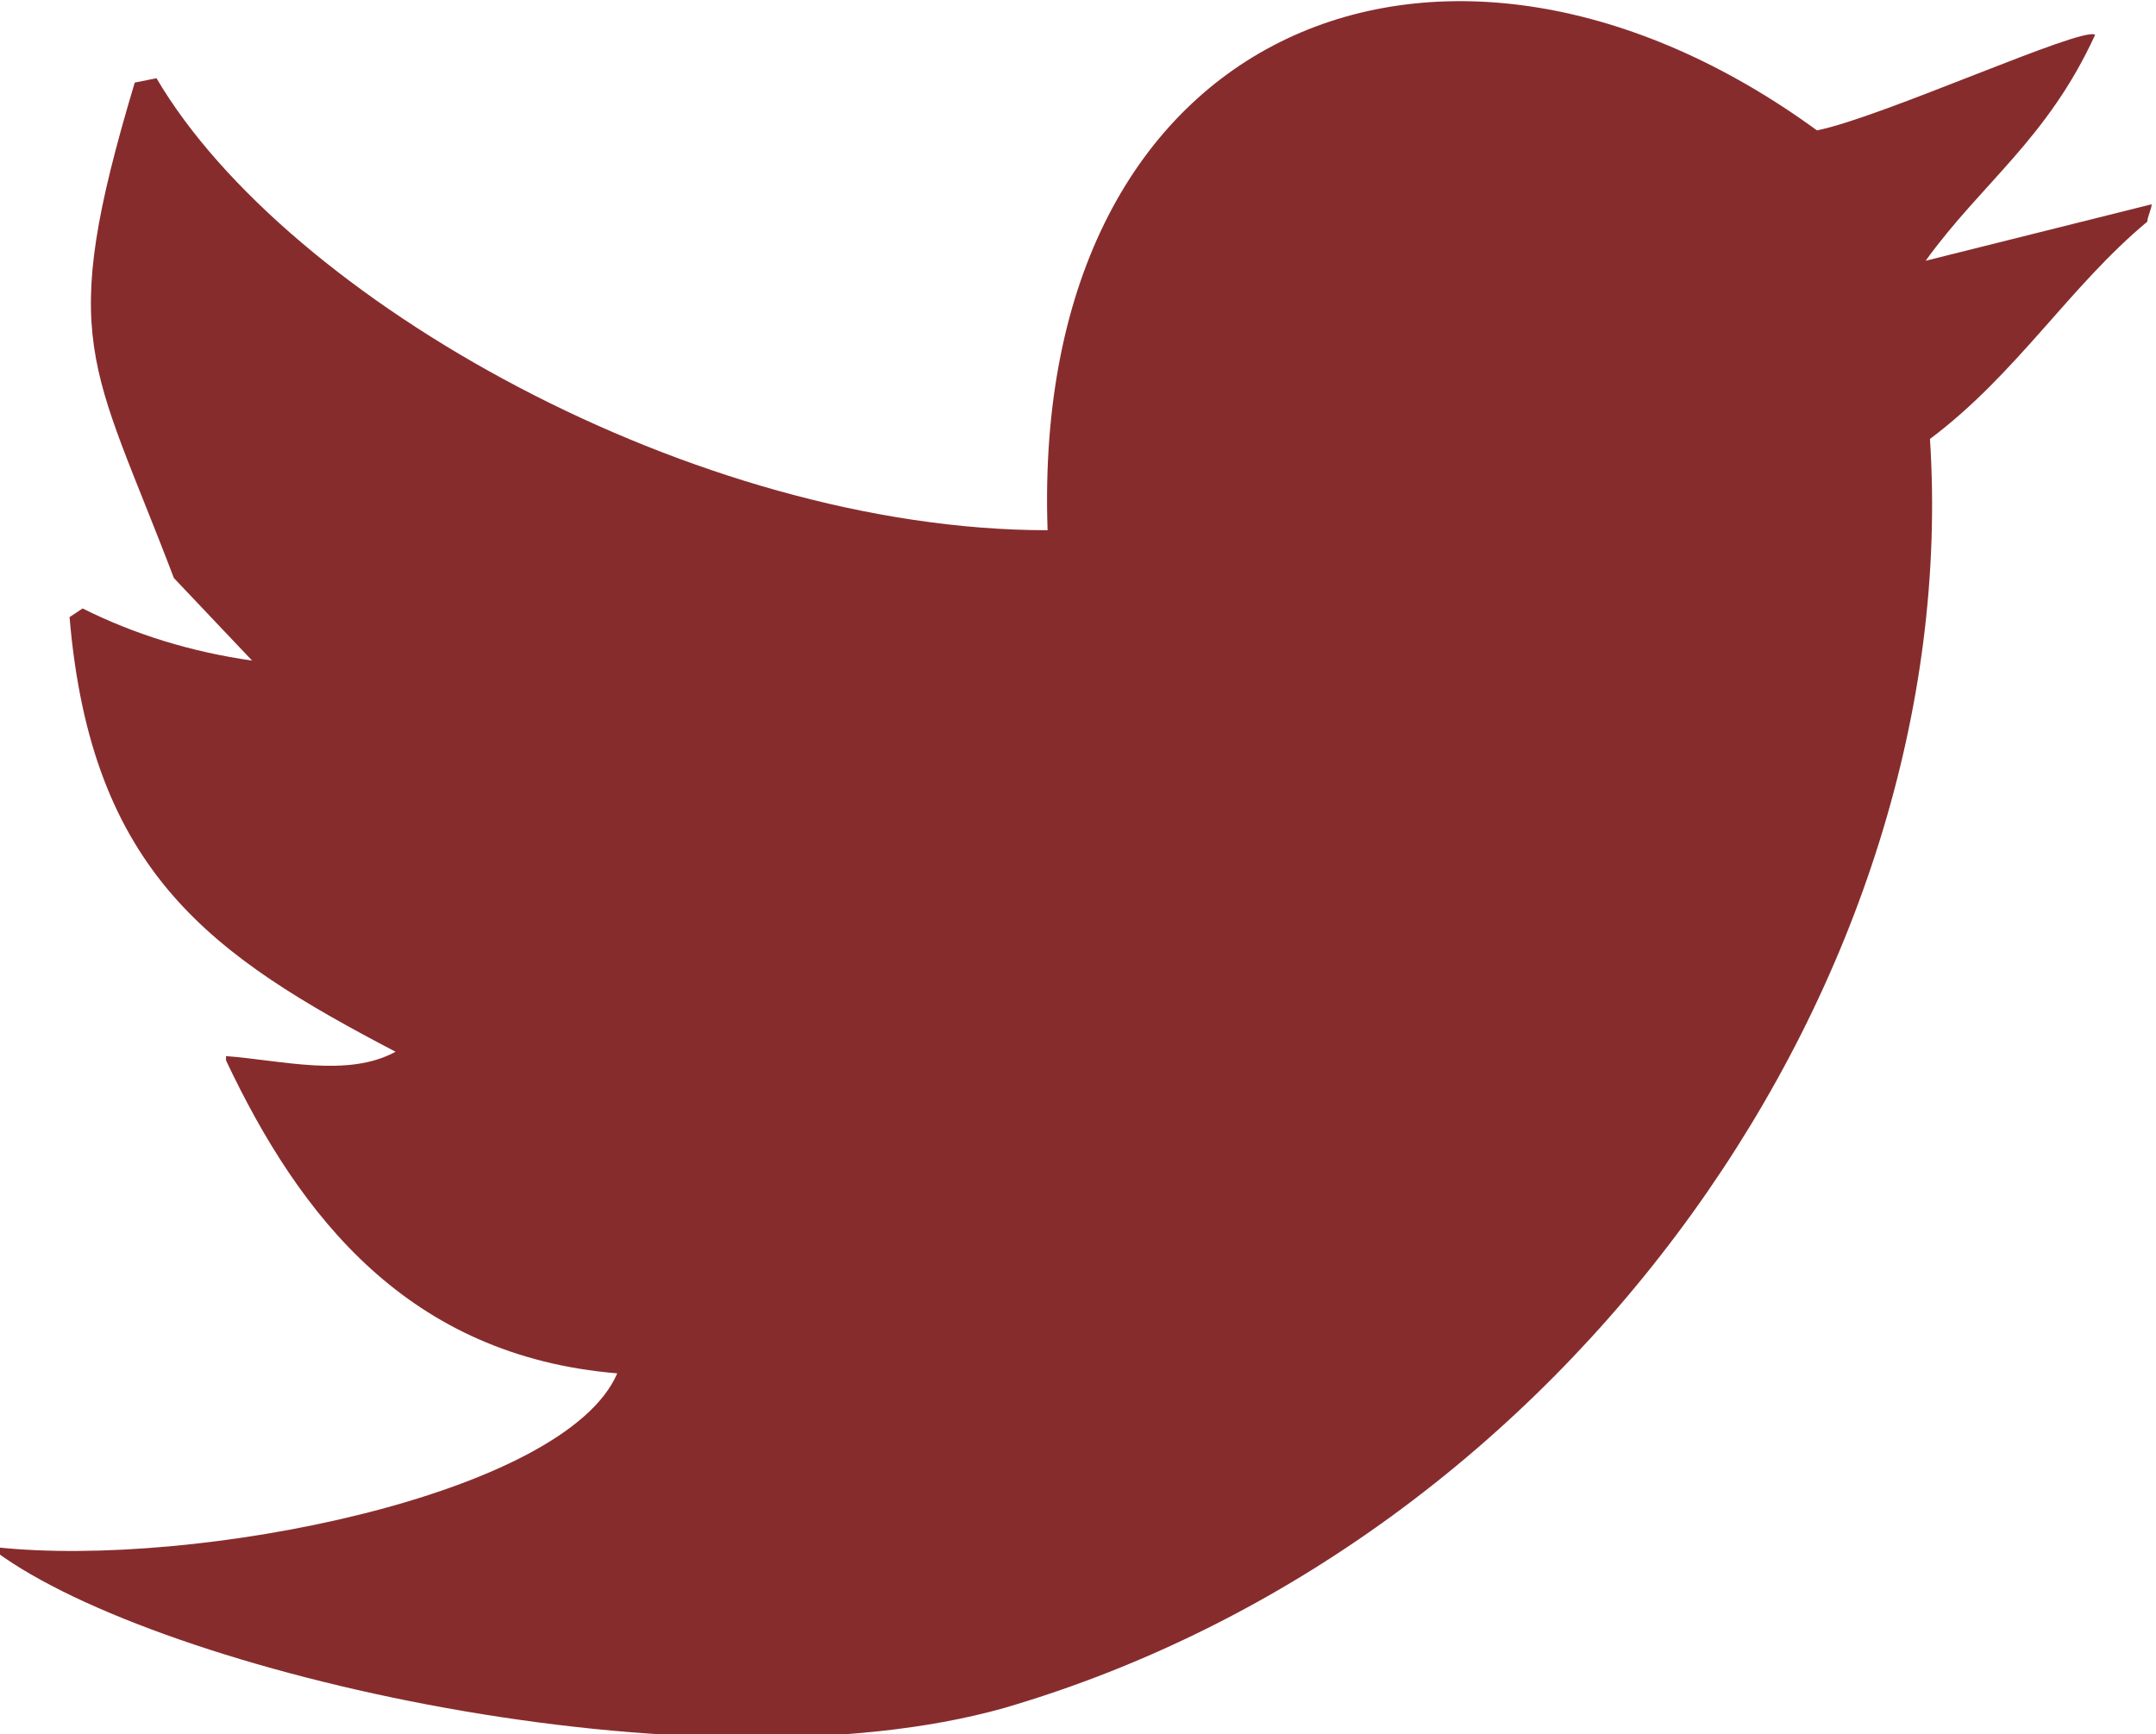 <?xml version="1.0" encoding="utf-8"?>
<!-- Generator: Adobe Illustrator 22.1.0, SVG Export Plug-In . SVG Version: 6.00 Build 0)  -->
<svg version="1.1" id="レイヤー_1" xmlns="http://www.w3.org/2000/svg" xmlns:xlink="http://www.w3.org/1999/xlink" x="0px"
	 y="0px" viewBox="0 0 49.6 39.9" style="enable-background:new 0 0 49.6 39.9;" xml:space="preserve">
<style type="text/css">
	.st0{fill:#872C2D;}
</style>
<title>アセット 1</title>
<g id="レイヤー_2_1_">
	<g id="デザイン">
		<path class="st0" d="M24.1,12.2C23.7,0.5,33.3-3.2,41.8,3c1.5-0.3,6.1-2.4,6.4-2.2c-1.1,2.4-2.6,3.4-3.9,5.2l5.2-1.3
			c0,0.1-0.1,0.3-0.1,0.4c-1.8,1.5-3,3.5-5,5c0.8,12.4-8.3,25.4-21.3,29.2c-7.1,2-19.4-0.8-23.2-3.6v-0.1c4.6,0.5,13.1-1.2,14.3-4
			c-4.8-0.4-7.3-3.6-9-7.2v-0.1c1.3,0.1,2.8,0.5,3.9-0.1c-4.2-2.2-7-4.1-7.5-10L1.9,14c1.2,0.6,2.5,1,3.9,1.2L4,13.3
			c-1.9-5-2.7-5.4-0.9-11.4l0.5-0.1C6.6,6.9,16,12.2,24.1,12.2z"/>
	</g>
</g>
</svg>

